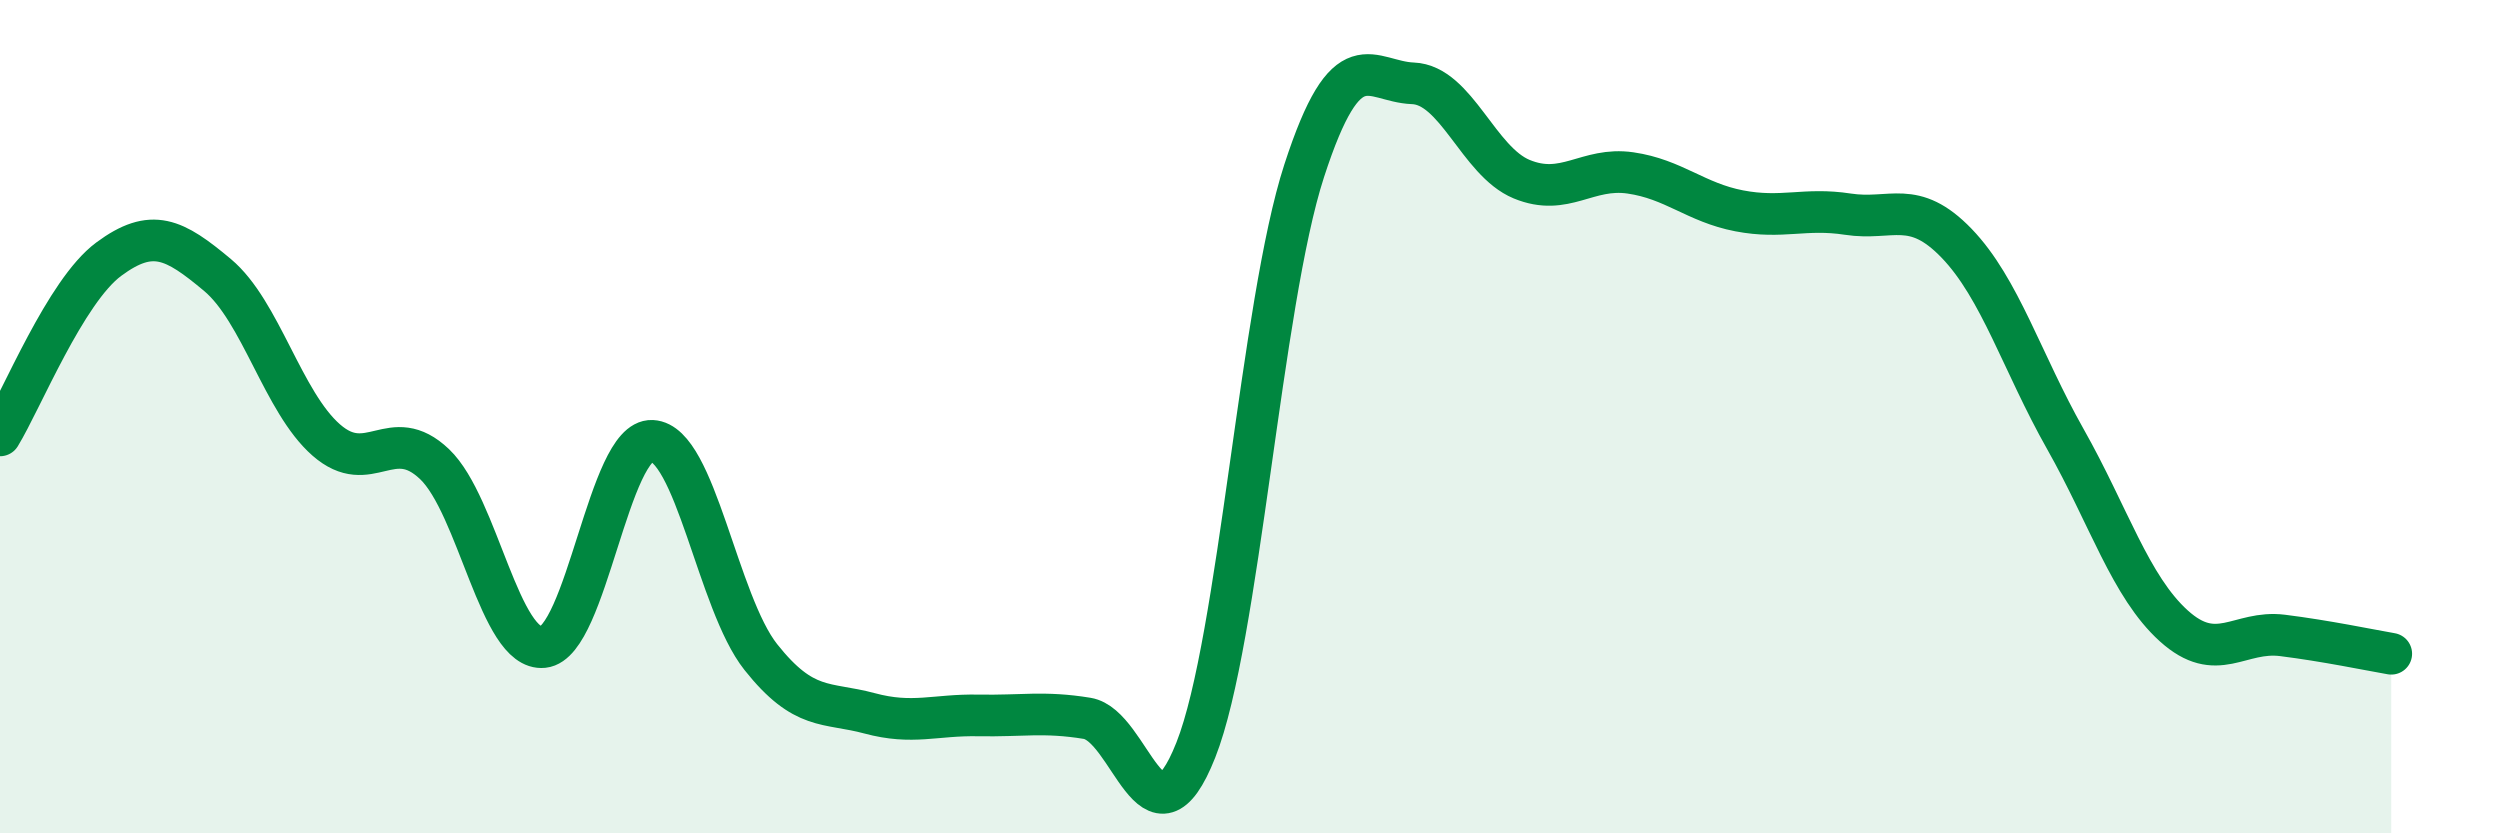 
    <svg width="60" height="20" viewBox="0 0 60 20" xmlns="http://www.w3.org/2000/svg">
      <path
        d="M 0,10.45 C 0.52,9.6 1.57,6.99 2.61,6.22 C 3.65,5.45 4.18,5.73 5.22,6.6 C 6.26,7.47 6.79,9.65 7.83,10.56 C 8.87,11.47 9.39,10.15 10.43,11.14 C 11.47,12.13 12,15.64 13.04,15.53 C 14.08,15.42 14.61,10.53 15.65,10.58 C 16.69,10.63 17.22,14.46 18.26,15.77 C 19.3,17.08 19.83,16.84 20.87,17.12 C 21.91,17.4 22.44,17.15 23.48,17.17 C 24.52,17.19 25.05,17.07 26.09,17.24 C 27.13,17.41 27.66,20.63 28.7,18 C 29.74,15.37 30.26,7.3 31.3,4.1 C 32.34,0.9 32.87,1.96 33.91,2 C 34.95,2.04 35.48,3.87 36.52,4.3 C 37.56,4.73 38.09,4 39.13,4.15 C 40.17,4.3 40.7,4.86 41.74,5.06 C 42.78,5.26 43.31,4.98 44.35,5.14 C 45.39,5.3 45.92,4.76 46.96,5.84 C 48,6.92 48.53,8.7 49.57,10.54 C 50.61,12.38 51.13,14.08 52.17,15.02 C 53.21,15.96 53.74,15.12 54.78,15.25 C 55.82,15.38 56.87,15.6 57.39,15.69L57.39 20L0 20Z"
        fill="#008740"
        opacity="0.1"
        stroke-linecap="round"
        stroke-linejoin="round"
      />
      <path
        d="M 0,10.45 C 0.52,9.6 1.57,6.99 2.61,6.22 C 3.65,5.45 4.18,5.73 5.22,6.6 C 6.26,7.47 6.79,9.65 7.83,10.56 C 8.87,11.47 9.39,10.15 10.43,11.14 C 11.47,12.13 12,15.64 13.04,15.53 C 14.08,15.42 14.61,10.53 15.65,10.58 C 16.69,10.63 17.22,14.46 18.26,15.77 C 19.3,17.08 19.83,16.84 20.87,17.12 C 21.91,17.4 22.44,17.15 23.48,17.17 C 24.52,17.19 25.05,17.07 26.09,17.24 C 27.13,17.41 27.66,20.63 28.7,18 C 29.74,15.37 30.26,7.3 31.3,4.1 C 32.34,0.9 32.87,1.96 33.91,2 C 34.95,2.04 35.48,3.87 36.52,4.3 C 37.56,4.73 38.09,4 39.13,4.15 C 40.17,4.3 40.7,4.86 41.74,5.06 C 42.78,5.26 43.31,4.98 44.35,5.14 C 45.39,5.3 45.92,4.76 46.96,5.84 C 48,6.92 48.53,8.7 49.57,10.54 C 50.61,12.38 51.13,14.08 52.17,15.02 C 53.21,15.96 53.74,15.12 54.78,15.25 C 55.82,15.38 56.87,15.6 57.39,15.69"
        stroke="#008740"
        stroke-width="1"
        fill="none"
        stroke-linecap="round"
        stroke-linejoin="round"
      />
    </svg>
  